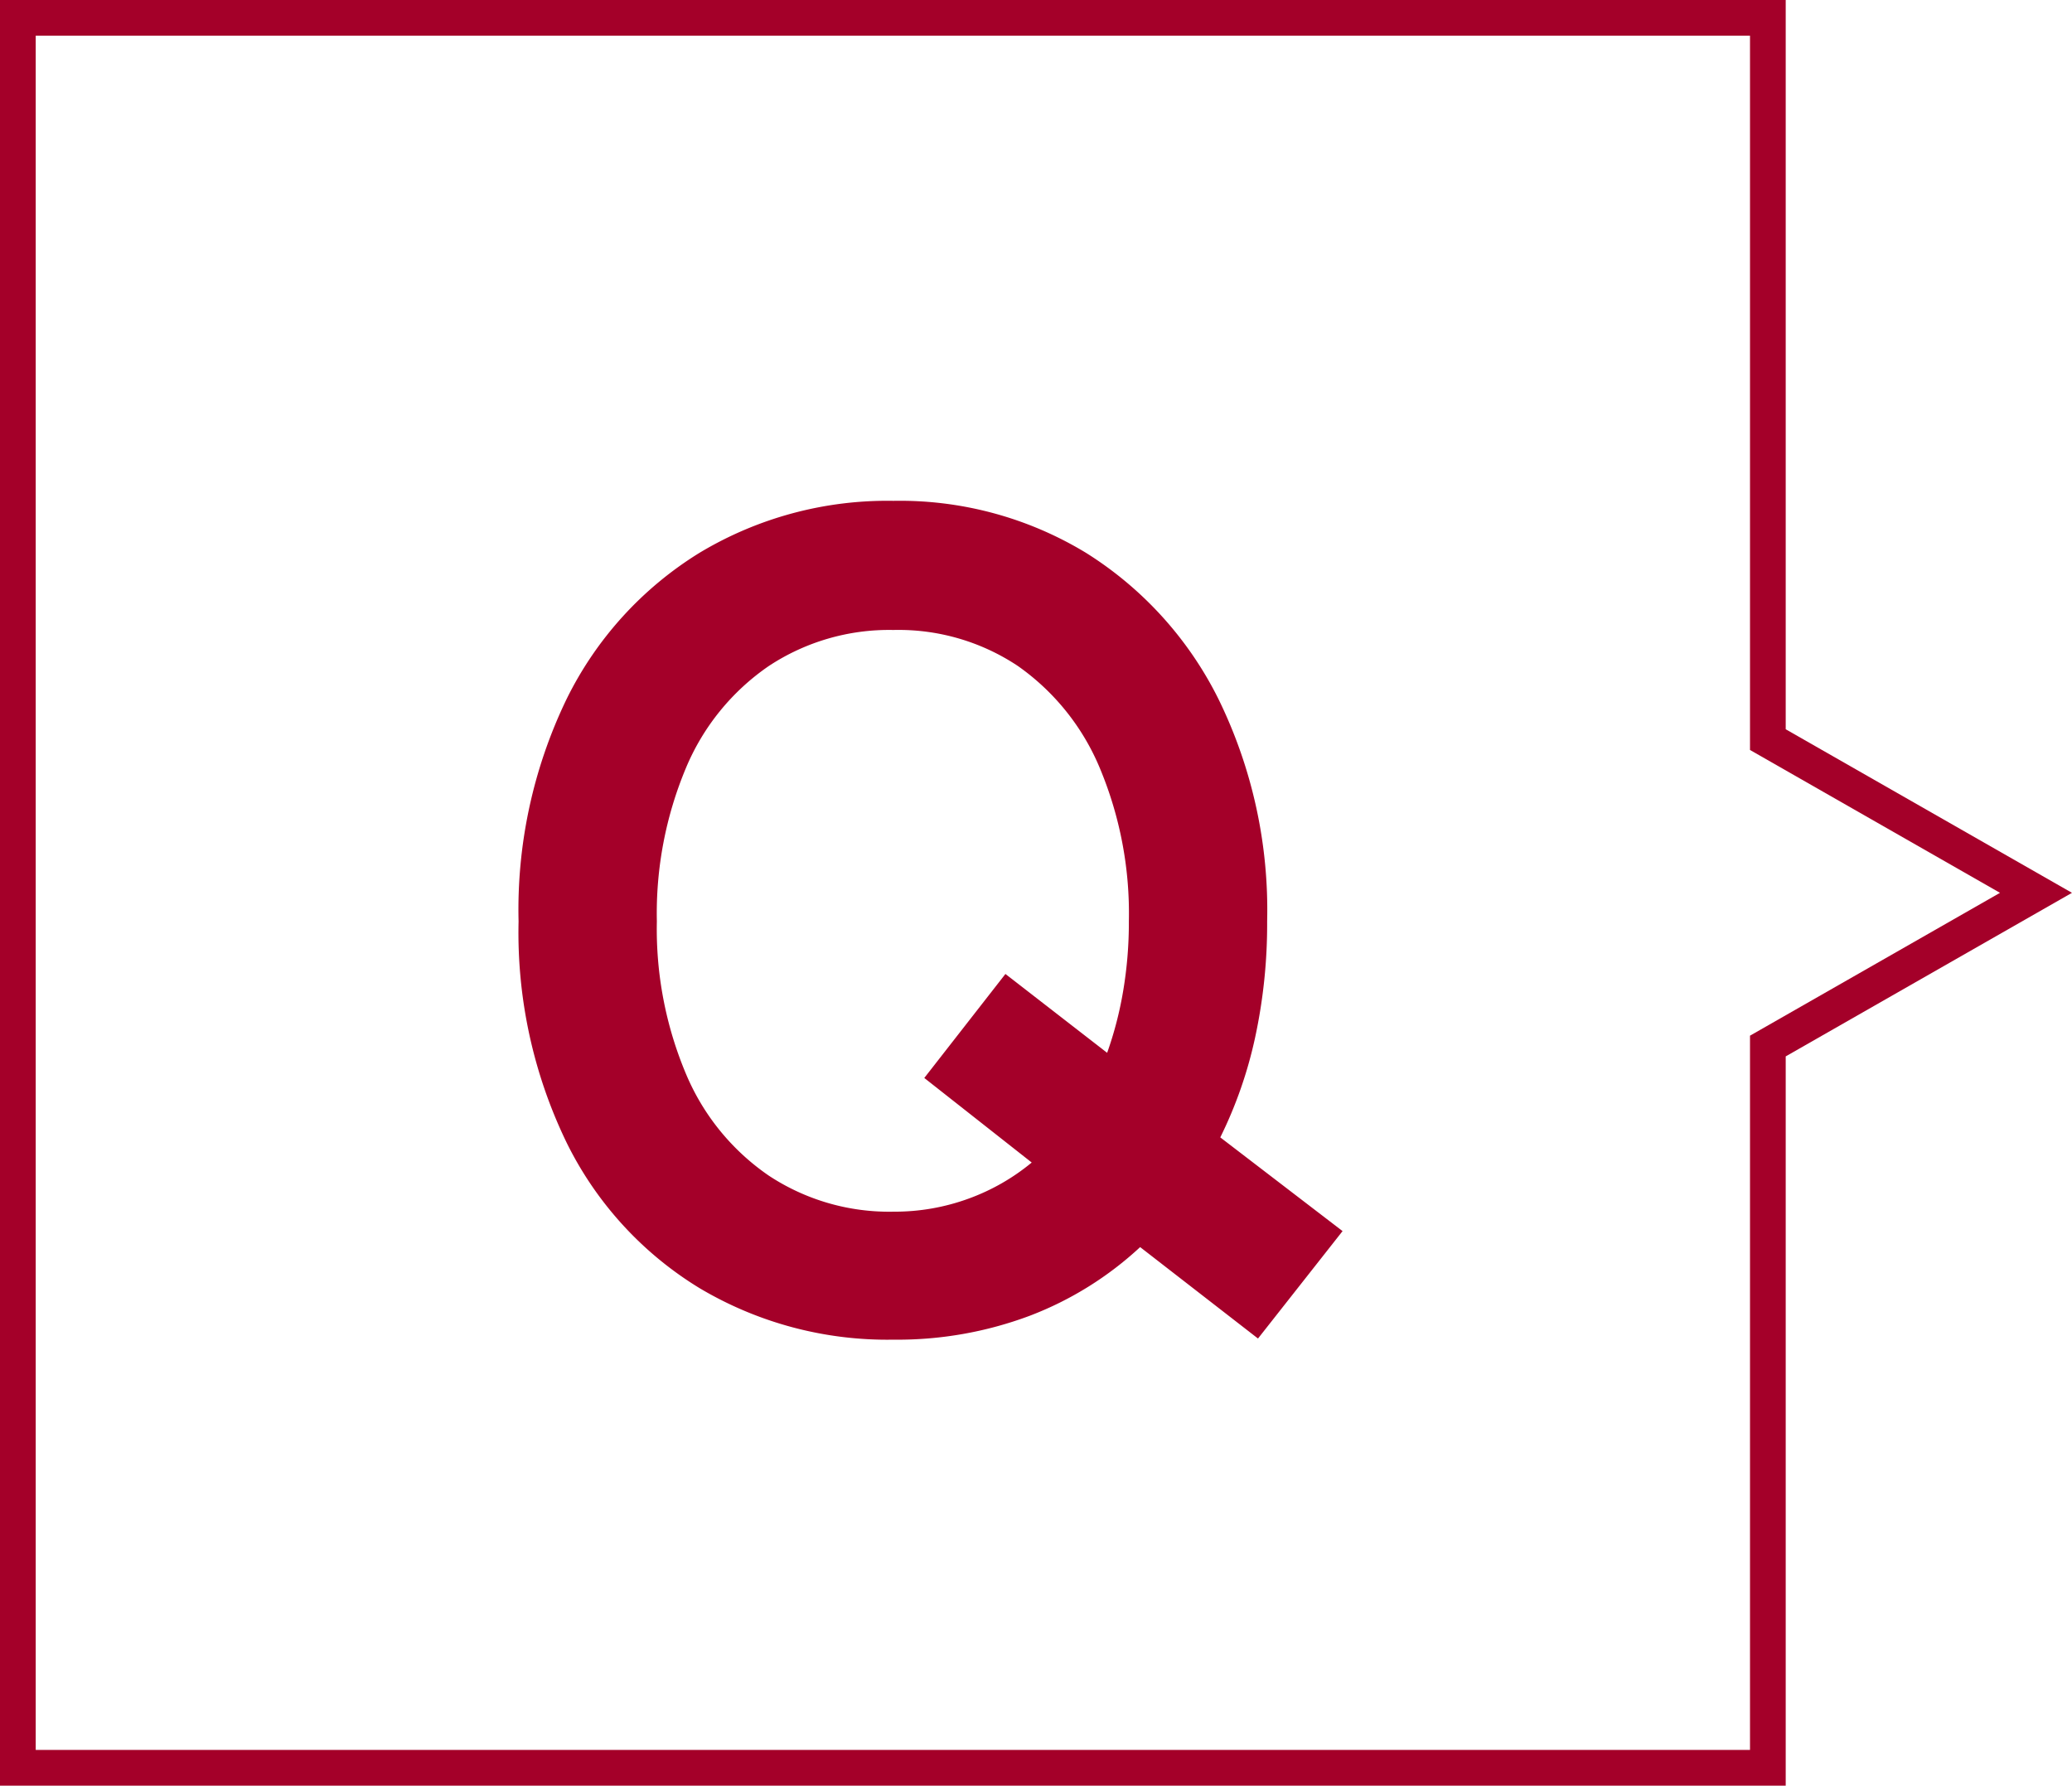 <svg xmlns="http://www.w3.org/2000/svg" width="58.016" height="50" viewBox="0 0 58.016 50">
  <g id="faq-Q" transform="translate(-443 -10836)">
    <g id="合体_8" data-name="合体 8" transform="translate(444 10837)" fill="none">
      <path d="M0,48V0H48V48ZM48,20l7,4-7,4Z" stroke="none"/>
      <path d="M 48 48 L 48 1.226806602971919e-06 L 4.089355343239731e-07 1.226806602971919e-06 L 4.089355343239731e-07 48 L 48 48 M 48 28 L 55 24 L 48 20 L 48 28 M 49 49 L -1 49 L -1 -1 L 49 -1 L 49 19.42 L 57.015 24 L 49 28.58 L 49 49 Z" stroke="none" fill="#a40029"/>
    </g>
    <path id="パス_527" data-name="パス 527" d="M.016.512A10.283,10.283,0,0,1-5.408-.928a9.878,9.878,0,0,1-3.728-4.08A13.48,13.48,0,0,1-10.48-11.2a13.555,13.555,0,0,1,1.344-6.224,9.987,9.987,0,0,1,3.728-4.1A10.2,10.2,0,0,1,.016-22.976,10.032,10.032,0,0,1,5.408-21.52a10.173,10.173,0,0,1,3.712,4.1A13.422,13.422,0,0,1,10.48-11.2a15.025,15.025,0,0,1-.336,3.248,12.05,12.05,0,0,1-.976,2.8l3.424,2.624L10.224.48l-3.3-2.56A9.527,9.527,0,0,1,3.84-.16,10.55,10.55,0,0,1,.016.512Zm0-3.584A6.023,6.023,0,0,0,2.128-3.44a5.964,5.964,0,0,0,1.76-1.008L.88-6.816,3.152-9.728,6-7.52a10.225,10.225,0,0,0,.448-1.728,11.479,11.479,0,0,0,.16-1.952,10.539,10.539,0,0,0-.816-4.3A6.586,6.586,0,0,0,3.5-18.352,6.022,6.022,0,0,0,.016-19.36a6.117,6.117,0,0,0-3.488,1.008A6.5,6.5,0,0,0-5.792-15.5a10.539,10.539,0,0,0-.816,4.3,10.453,10.453,0,0,0,.816,4.272A6.5,6.5,0,0,0-3.472-4.08,6.117,6.117,0,0,0,.016-3.072Z" transform="translate(468 10873)" fill="#a40029"/>
  </g>
</svg>
